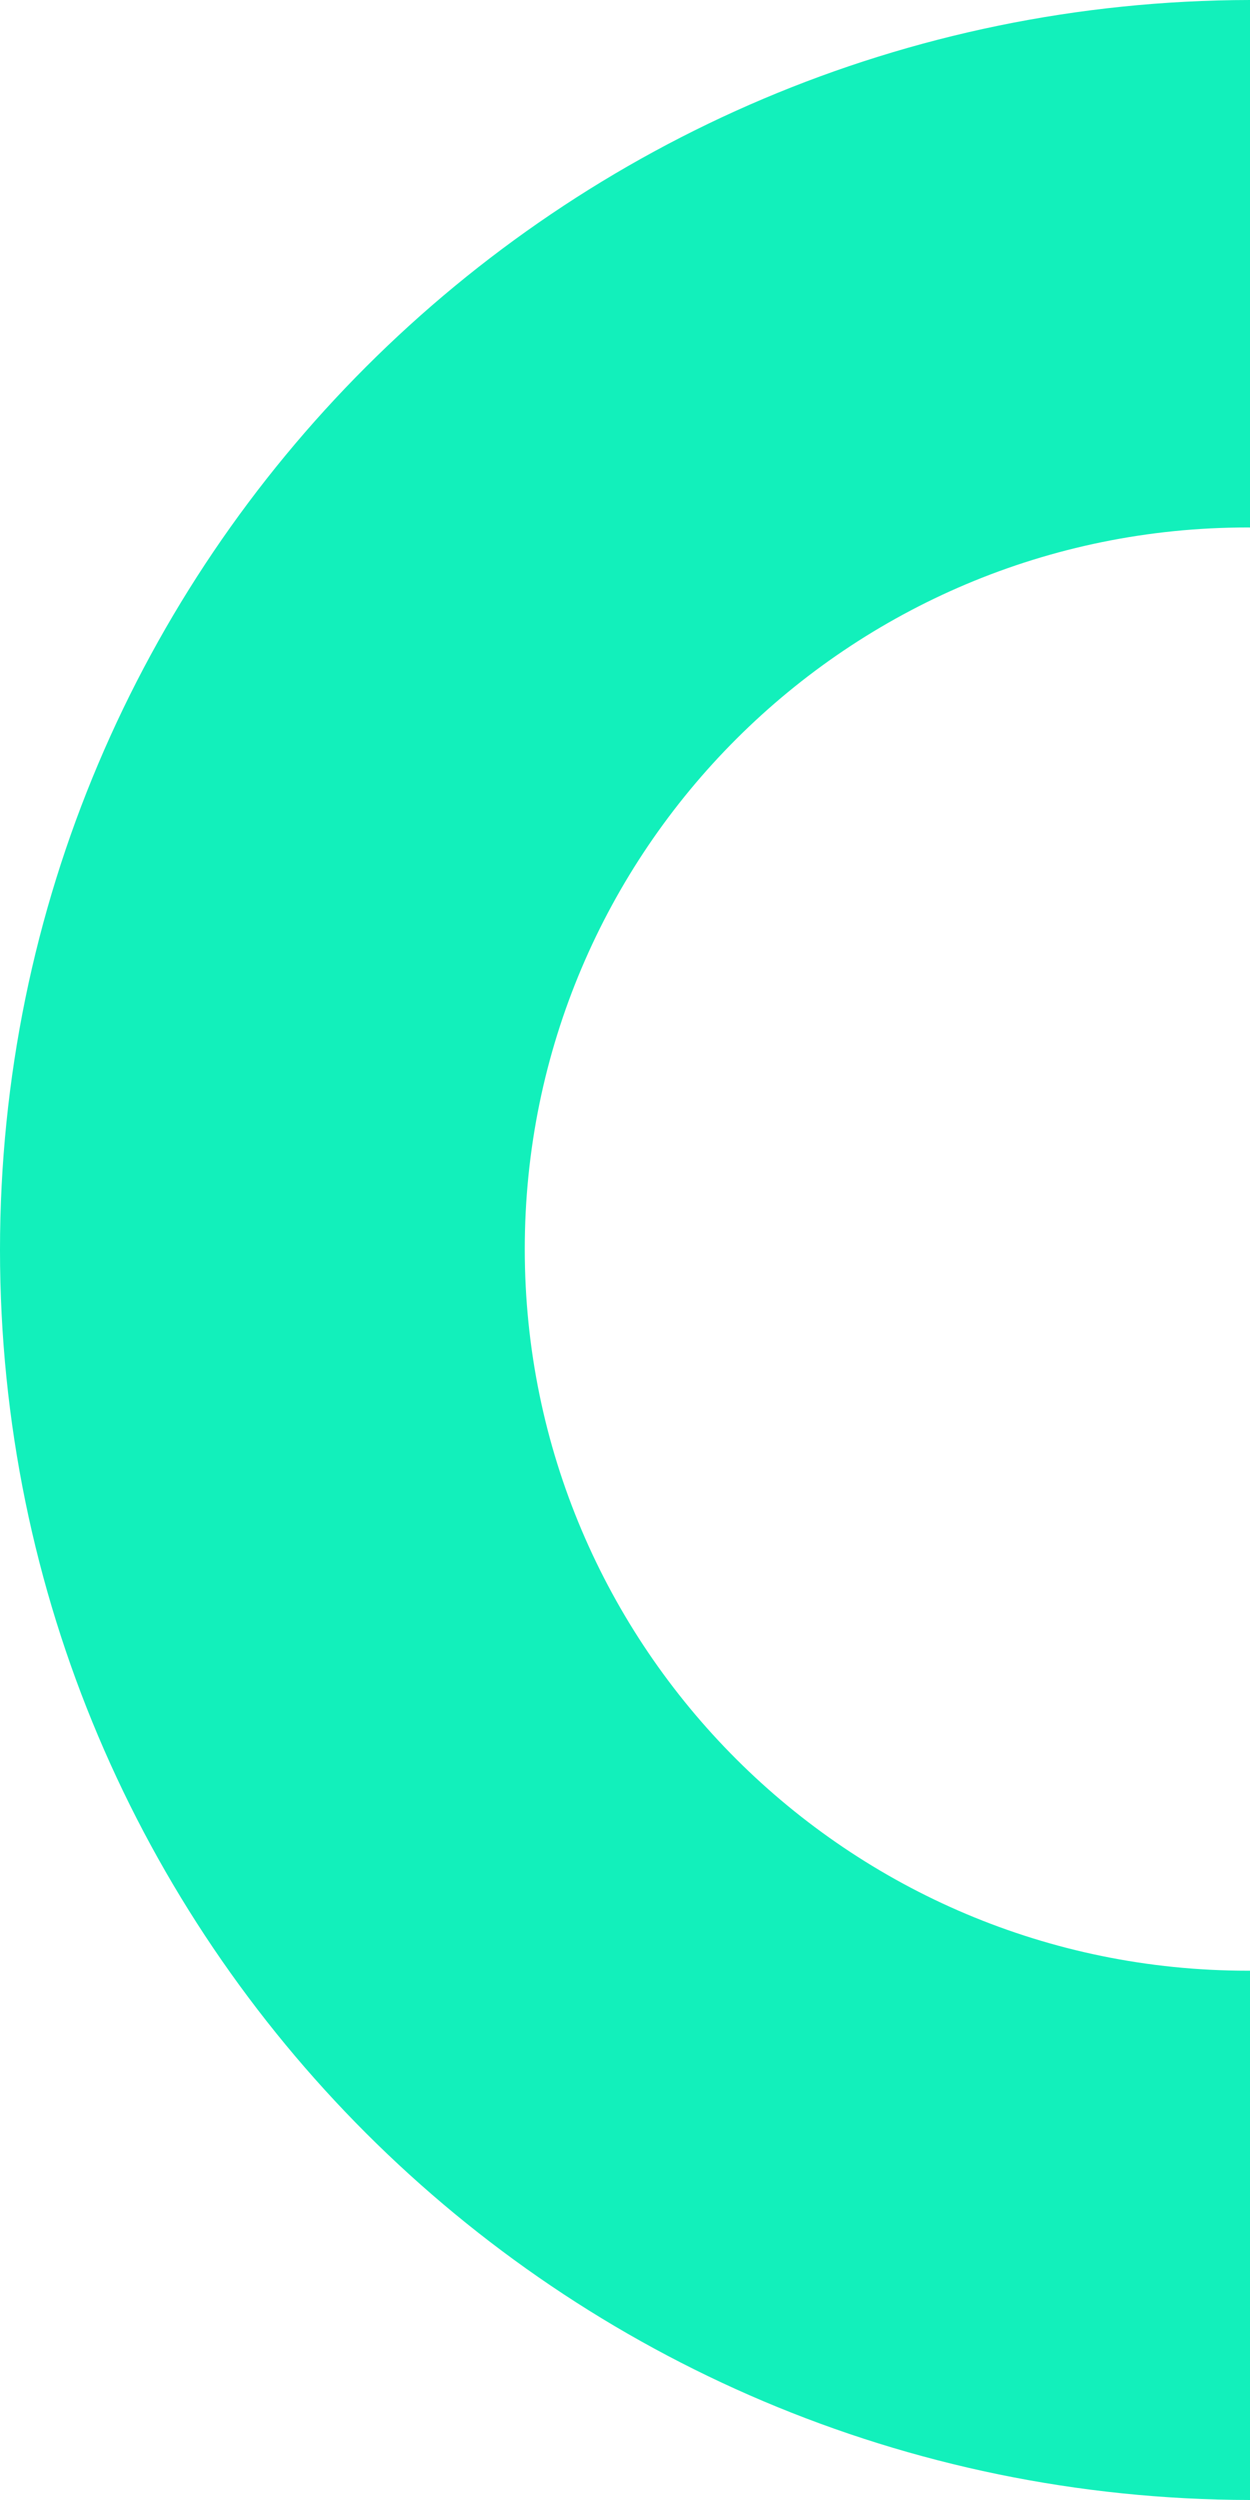 <svg width="32" height="64" viewBox="0 0 32 64" fill="none" xmlns="http://www.w3.org/2000/svg">
<path id="Union" d="M32 64C14.322 63.971 1.71059e-07 49.655 3.81596e-07 32C5.92134e-07 14.345 14.322 0.029 32 3.8147e-06L32 13.504C31.98 13.503 31.959 13.503 31.938 13.503C21.719 13.503 13.434 21.774 13.434 31.977C13.434 42.179 21.719 50.45 31.938 50.45C31.959 50.45 31.98 50.45 32 50.45L32 64Z" fill="#12F0BB"/>
</svg>
